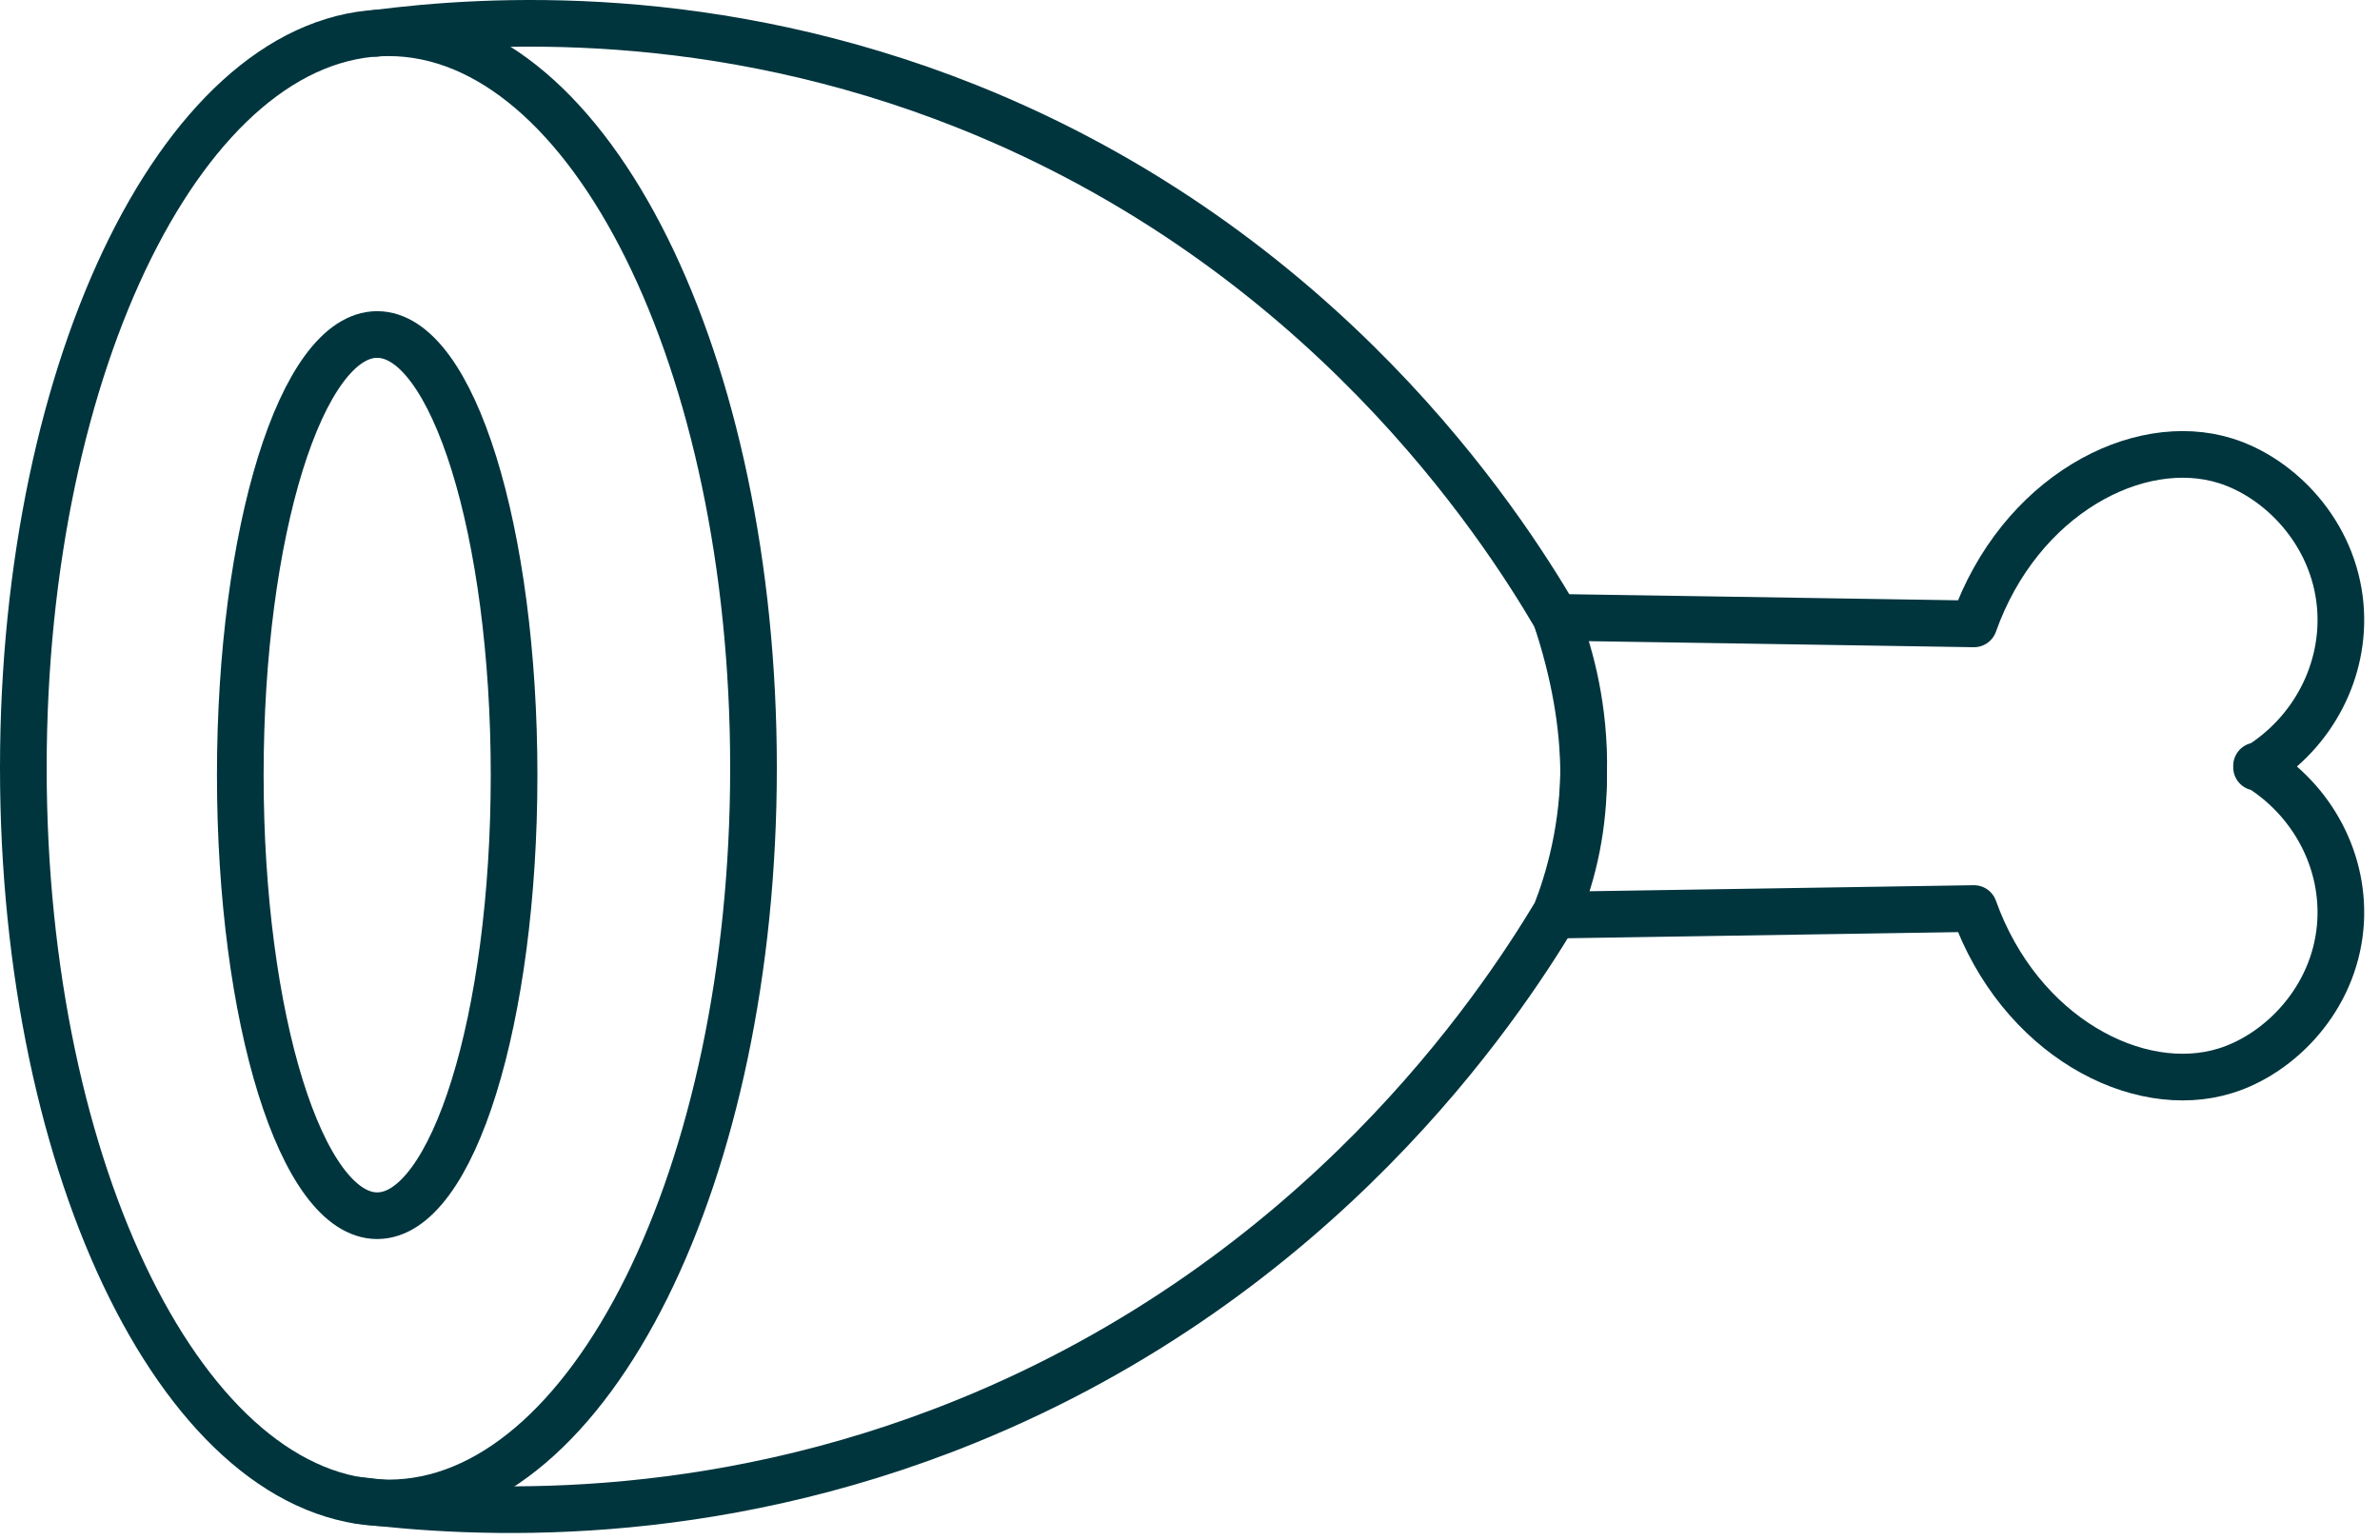 <svg width="102" height="66" viewBox="0 0 102 66" fill="none" xmlns="http://www.w3.org/2000/svg">
<path d="M16.647 64.426C25.288 64.426 32.293 50.318 32.293 32.915C32.293 15.512 25.288 1.404 16.647 1.404C8.005 1.404 1 15.512 1 32.915C1 50.318 8.005 64.426 16.647 64.426Z" stroke="#00353E" stroke-width="2" stroke-linecap="round" stroke-linejoin="round"/>
<path d="M16.165 52.113C19.405 52.113 22.032 43.657 22.032 33.226C22.032 22.795 19.405 14.339 16.165 14.339C12.925 14.339 10.298 22.795 10.298 33.226C10.298 43.657 12.925 52.113 16.165 52.113Z" stroke="#00353E" stroke-width="2" stroke-linecap="round" stroke-linejoin="round"/>
<path d="M15.348 64.31C20.257 64.921 30.245 65.474 41.446 60.914C56.561 54.762 64.213 43.244 66.679 39.135C67.207 37.781 67.903 35.501 67.874 32.614C67.845 29.912 67.197 27.777 66.679 26.458C64.324 22.441 56.711 10.656 41.446 4.563C30.588 0.235 20.924 0.803 16.097 1.428" stroke="#00353E" stroke-width="2" stroke-linecap="round" stroke-linejoin="round"/>
<path d="M96.709 32.828C99.141 34.298 100.534 36.976 100.297 39.712C100.027 42.837 97.705 45.175 95.383 45.898C91.616 47.072 86.547 44.404 84.598 38.946C78.624 39.038 72.651 39.13 66.683 39.227C68.269 35.472 68.264 31.217 66.683 26.463C68.975 26.497 71.263 26.535 73.555 26.569C77.236 26.628 80.917 26.686 84.598 26.744C86.547 21.257 91.616 18.574 95.383 19.753C97.705 20.481 100.027 22.829 100.297 25.973C100.534 28.723 99.141 31.416 96.709 32.891" stroke="#00353E" stroke-width="2" stroke-linecap="round" stroke-linejoin="round"/>
</svg>
